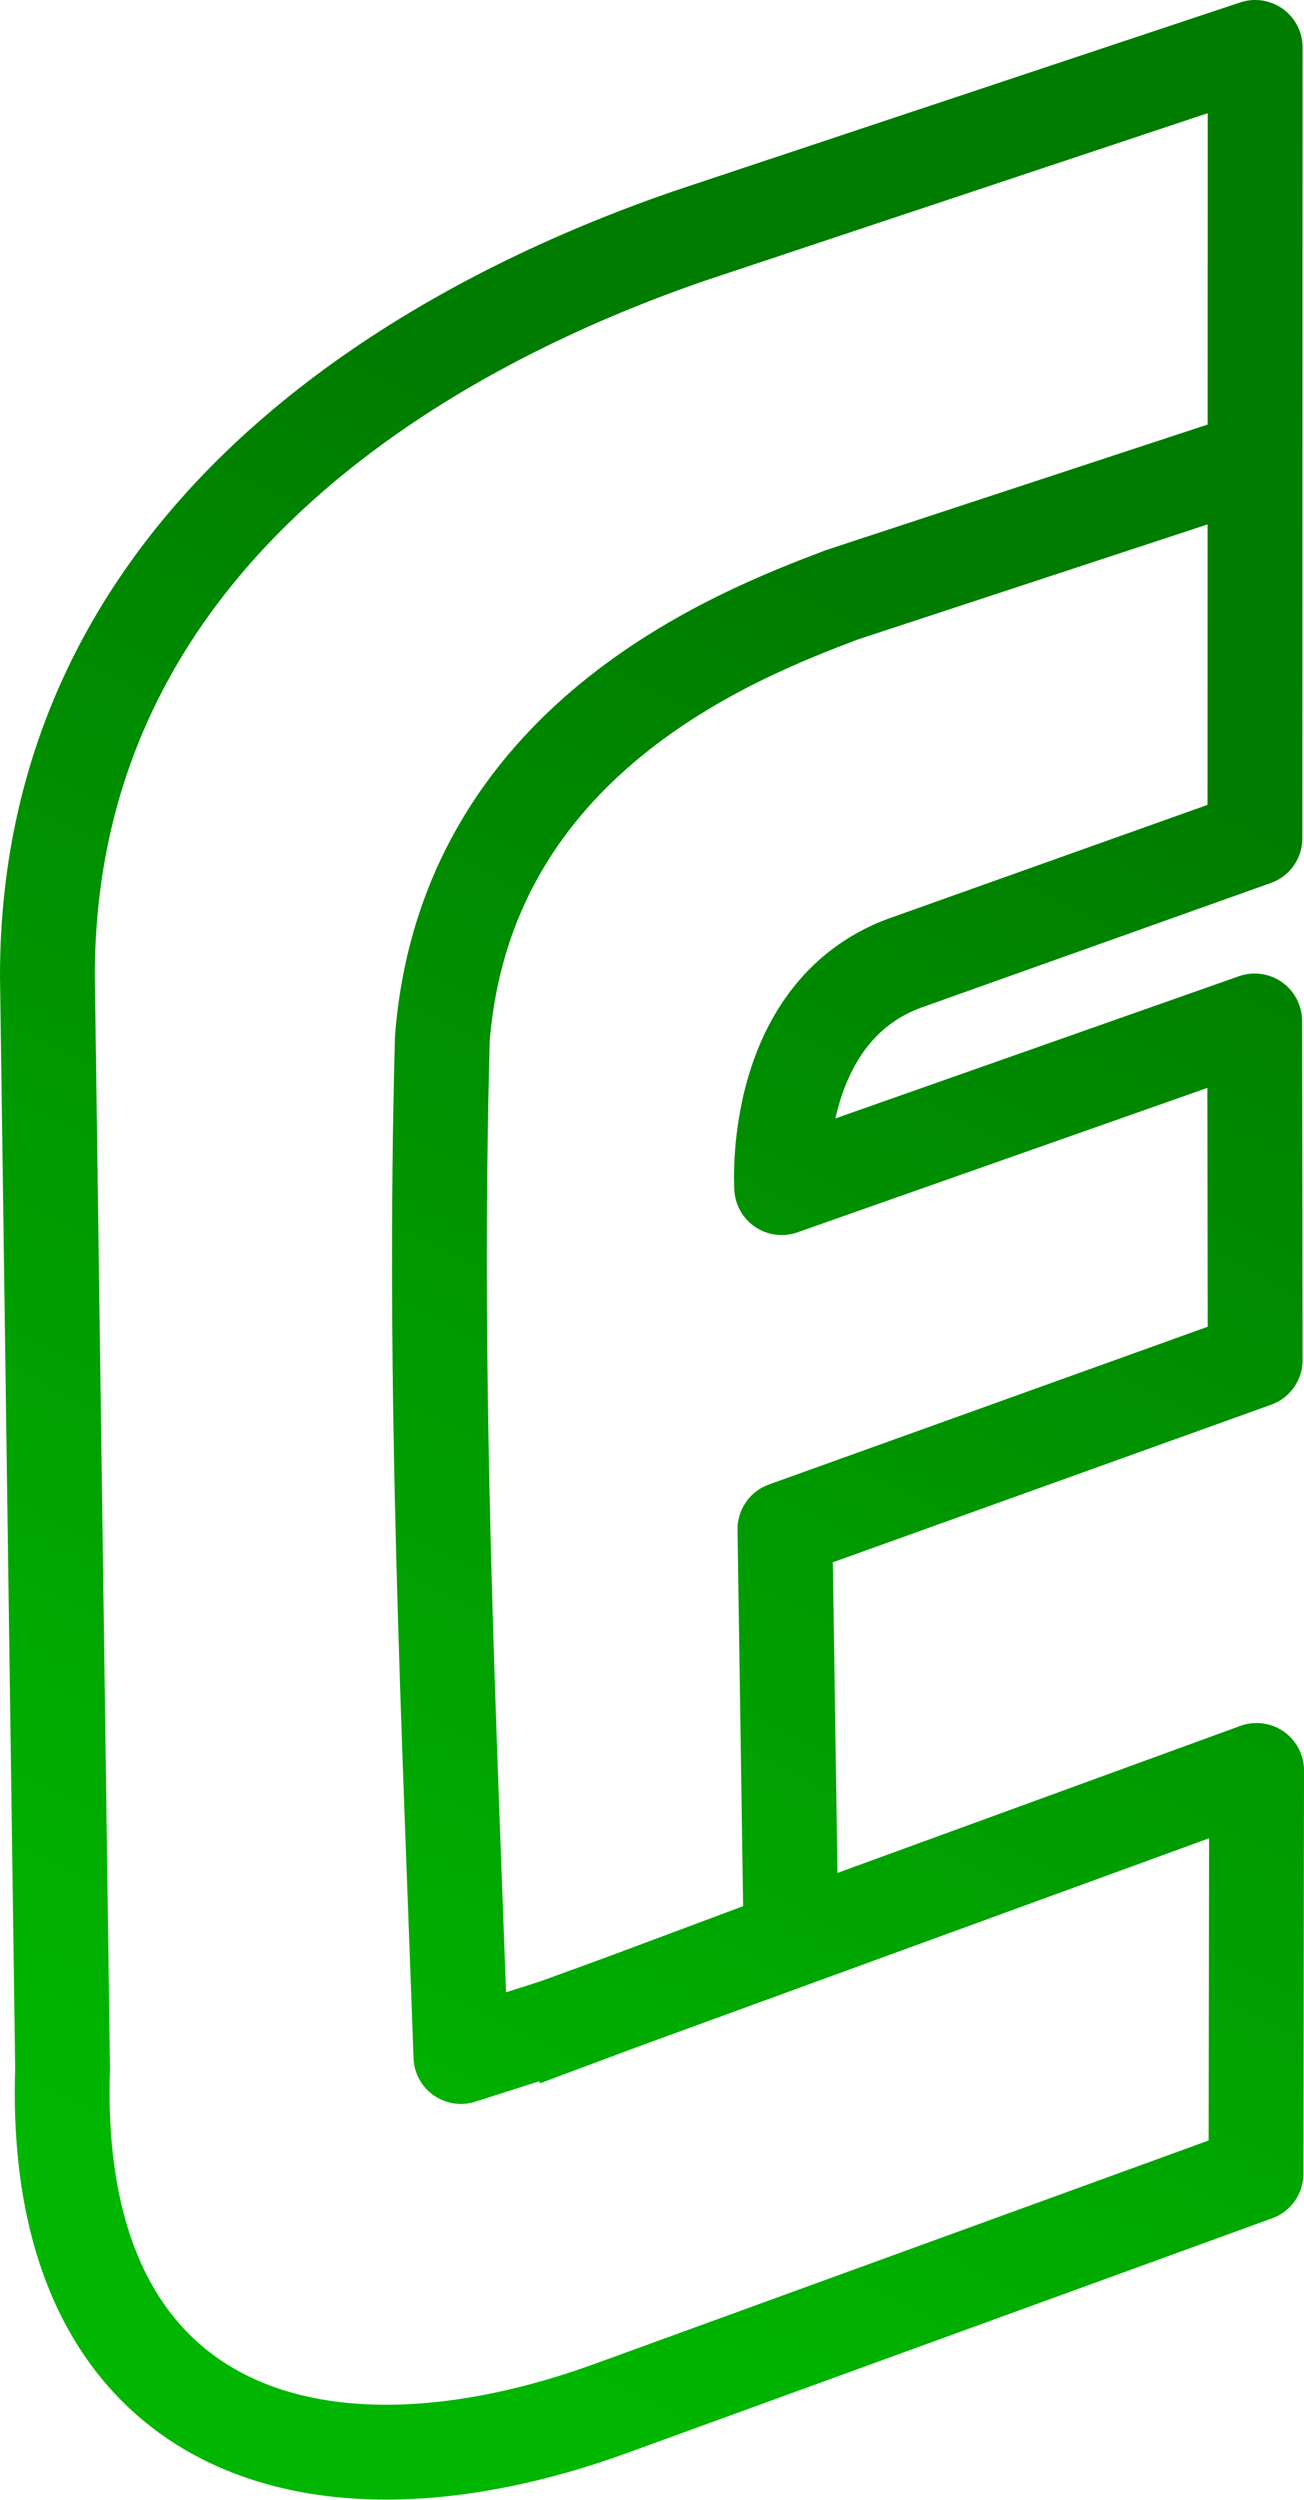 <?xml version="1.0" encoding="UTF-8" standalone="no"?>
<svg
   xmlns:dc="http://purl.org/dc/elements/1.1/"
   xmlns:cc="http://creativecommons.org/ns#"
   xmlns:rdf="http://www.w3.org/1999/02/22-rdf-syntax-ns#"
   xmlns:svg="http://www.w3.org/2000/svg"
   xmlns="http://www.w3.org/2000/svg"
   xmlns:xlink="http://www.w3.org/1999/xlink"
   version="1.1"
   id="svg871"
   width="220.041"
   height="421.761"
   viewBox="0 0 220.041 421.761">
  <defs
     id="defs875">
    <linearGradient
       id="linearGradient6089">
      <stop
         style="stop-color:#00b600;stop-opacity:1;"
         offset="0"
         id="stop6085" />
      <stop
         style="stop-color:#007c00;stop-opacity:1"
         offset="1"
         id="stop6087" />
    </linearGradient>
    <linearGradient
       xlink:href="#linearGradient6089"
       id="linearGradient6091"
       x1="47.376"
       y1="376.343"
       x2="182.565"
       y2="116.835"
       gradientUnits="userSpaceOnUse" />
  </defs>
  <path
     style="fill:none;fill-opacity:1;stroke:url(#linearGradient6091);stroke-width:16;stroke-linecap:square;stroke-linejoin:round;stroke-miterlimit:4;stroke-dasharray:none;stroke-opacity:1"
     d="m 95.825,341.176 37.654,-14.062 -1.029,-69.134 79.354,-28.525 -0.087,-57.211 -79.813,28.12 c 0,0 -2.047,-30.351 21.782,-38.231 l 58.074,-20.699 c 0.014,-42.017 0.028,-91.417 0.042,-133.434 L 116.331,39.801 C 70.842,55.457 8,91.373 8,164.625 l 2.561,184.334 c -2.059,61.282 42.24,75.662 92.644,57.325 l 108.736,-39.559 0.101,-68.035 -118.25,43.148 -16.02,5.112 c -1.964,-56.088 -4.762,-112.092 -3.127,-171.779 4.015,-50.442 49.548,-68.035 67.352,-74.799 l 67.703,-22.273"
     id="path2019" />
  <flowRoot
     xml:space="preserve"
     id="flowRoot4903"
     style="font-style:normal;font-weight:normal;font-size:40px;line-height:1.25;font-family:sans-serif;letter-spacing:0px;word-spacing:0px;fill:#000000;fill-opacity:1;stroke:none"><flowRegion
       id="flowRegion4905"><rect
         id="rect4907"
         width="538.815"
         height="339.411"
         x="245.366"
         y="33.559" /></flowRegion><flowPara
       id="flowPara4909" /></flowRoot></svg>
